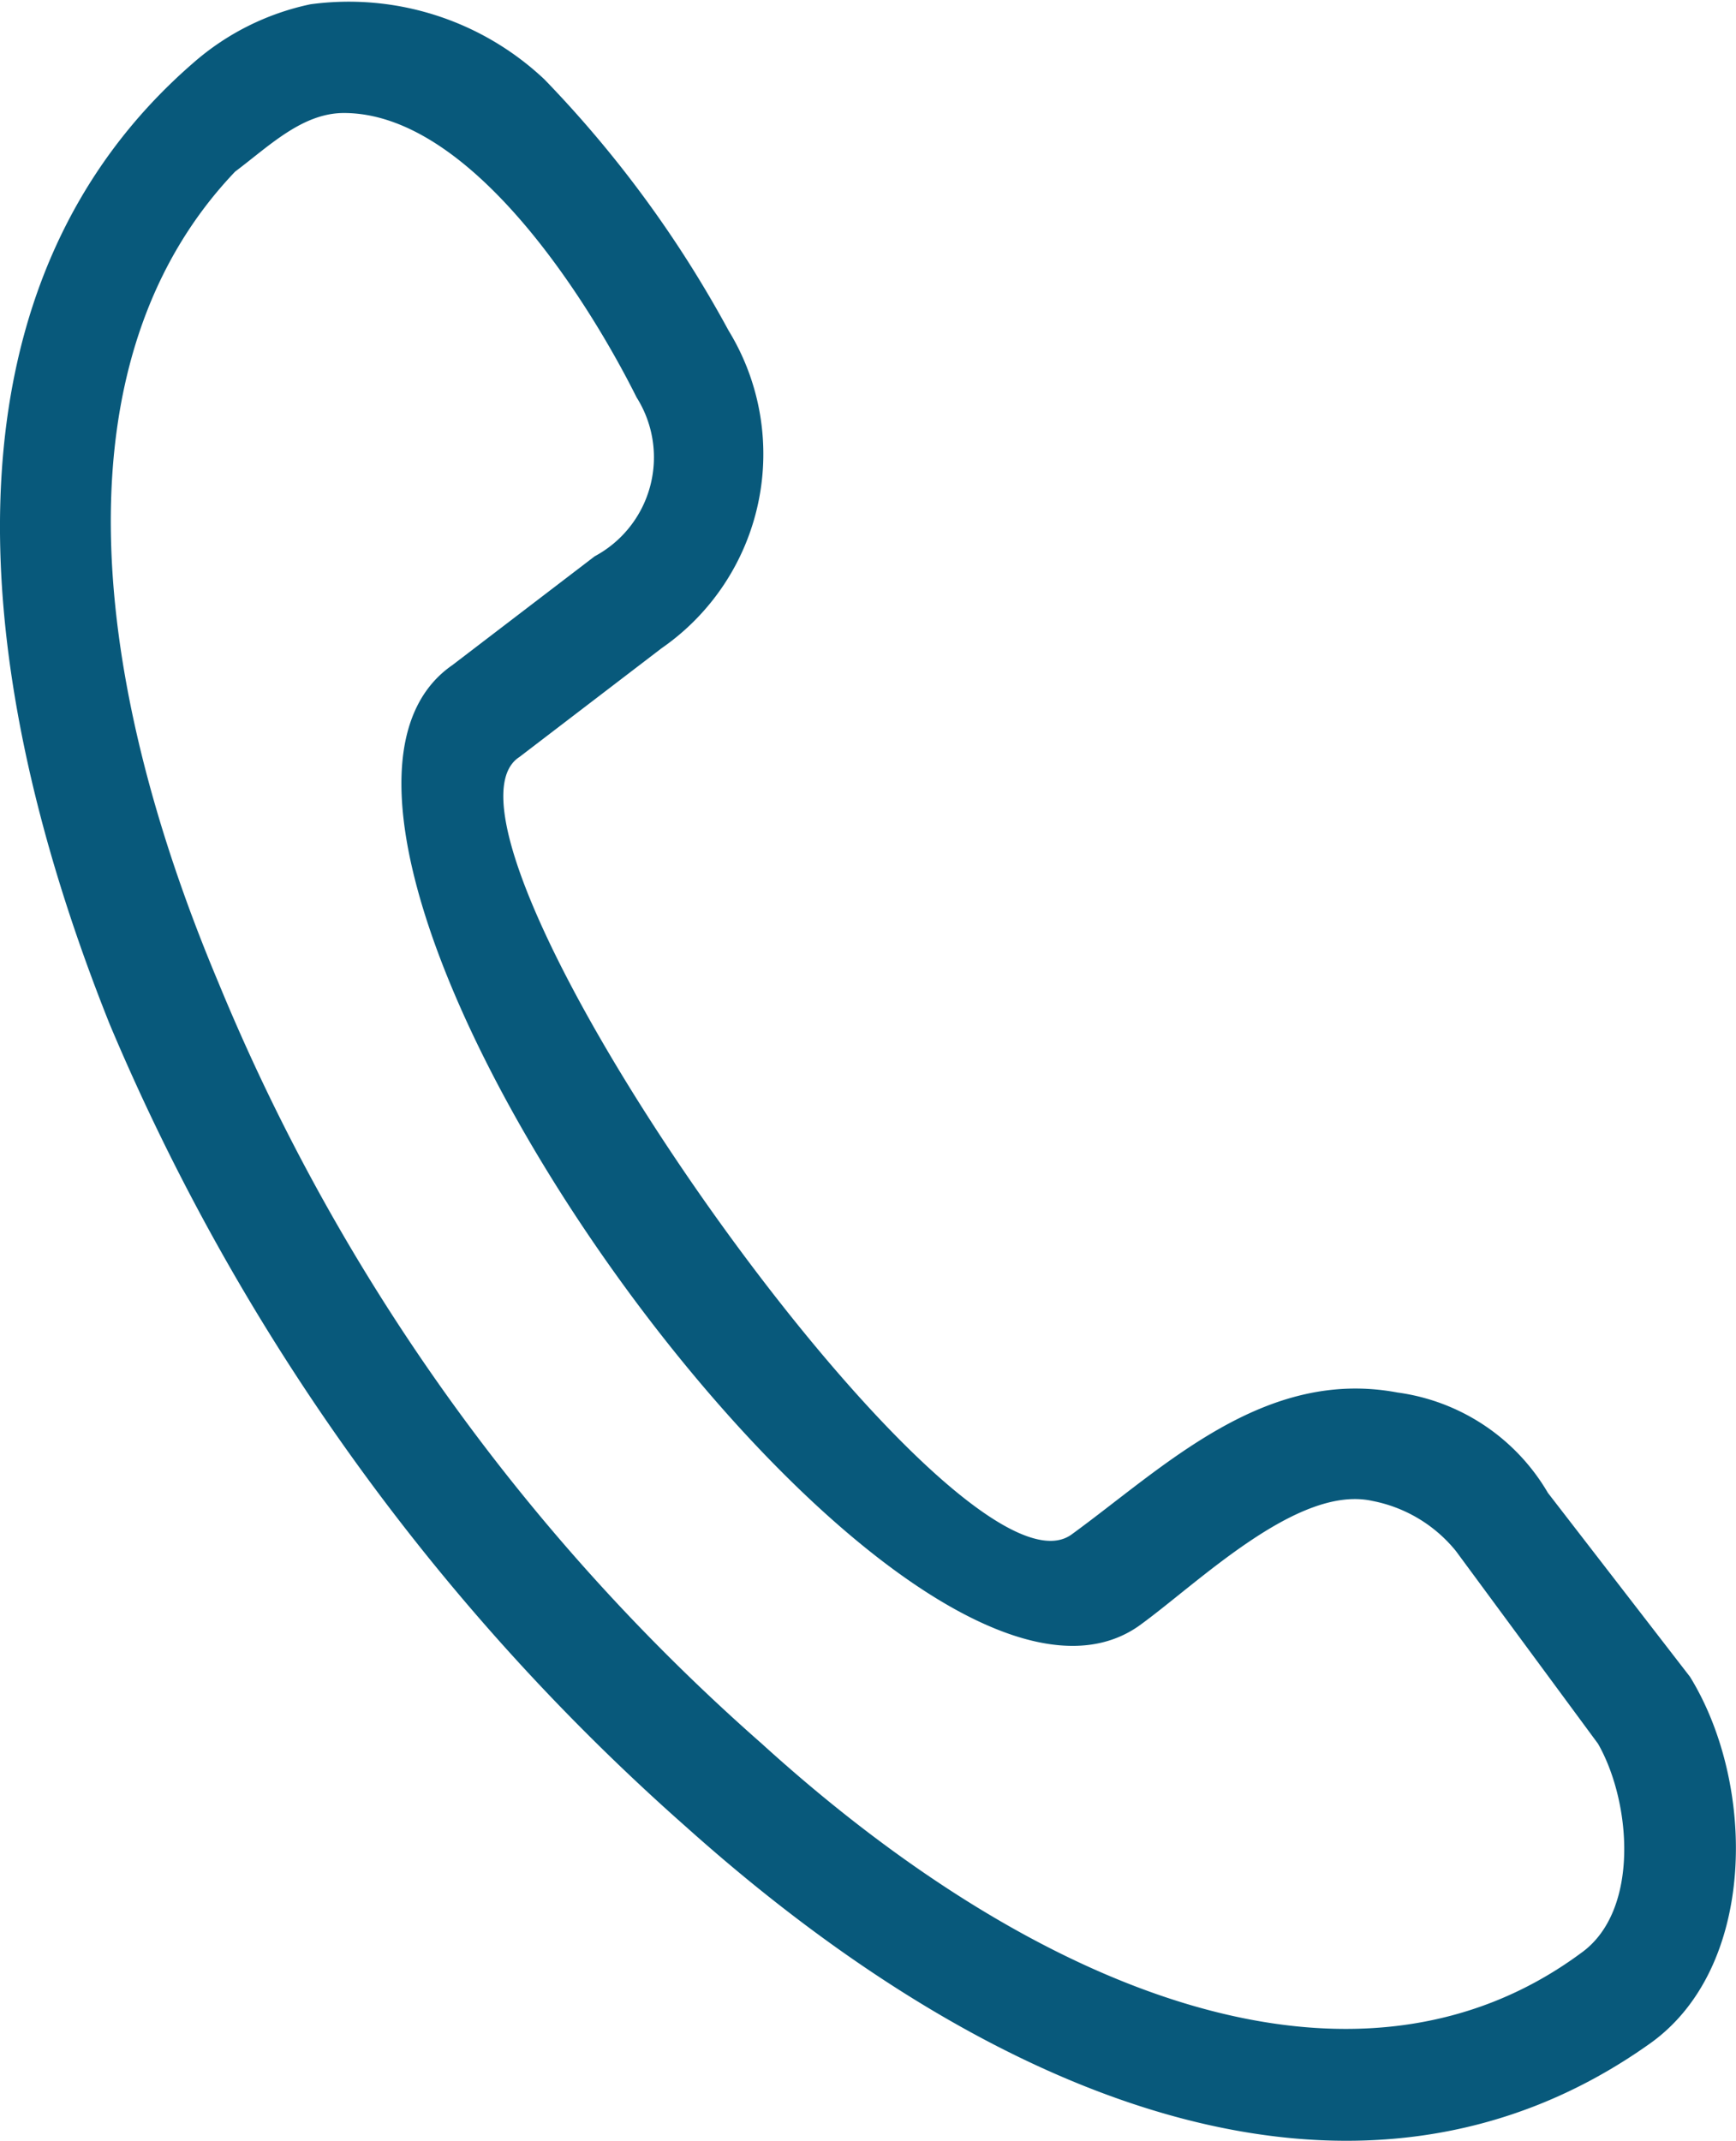 <svg id="Group_755" data-name="Group 755" xmlns="http://www.w3.org/2000/svg" width="23.074" height="28.452" viewBox="0 0 23.074 28.452">
  <path id="Path_300" data-name="Path 300" d="M9.657,4.377A3.141,3.141,0,0,1,8.768,8.6L6.879,10.045c-1.556,1,5.779,11.448,7.335,10.336h0c1.223-.889,2.556-2.223,4.334-1.889a2.741,2.741,0,0,1,2,1.334l1.889,2.445c.889,1.445.889,3.89-.556,4.89-3.779,2.667-8.558.889-12.781-2.89A29.48,29.48,0,0,1,1.433,13.6C-.568,8.6-.79,3.71,2.544.82A3.433,3.433,0,0,1,4.1.042a3.789,3.789,0,0,1,3.112,1A15.2,15.2,0,0,1,9.657,4.377ZM4.545,1.487c-.556,0-1,.445-1.445.778C.766,4.71,1.1,8.823,2.878,13.046A27.288,27.288,0,0,0,10.1,23.16c3.668,3.334,7.891,5,10.892,2.779.778-.556.667-2,.222-2.779L19.326,20.6a1.89,1.89,0,0,0-1.111-.667c-1-.222-2.334,1.111-3.112,1.667h0C11.88,23.827,2.766,11.045,5.989,8.823L7.879,7.378a1.492,1.492,0,0,0,.556-2.112C7.768,3.932,6.212,1.487,4.545,1.487Z" transform="translate(0.026 0.015)" fill="#08597b"/>
</svg>
